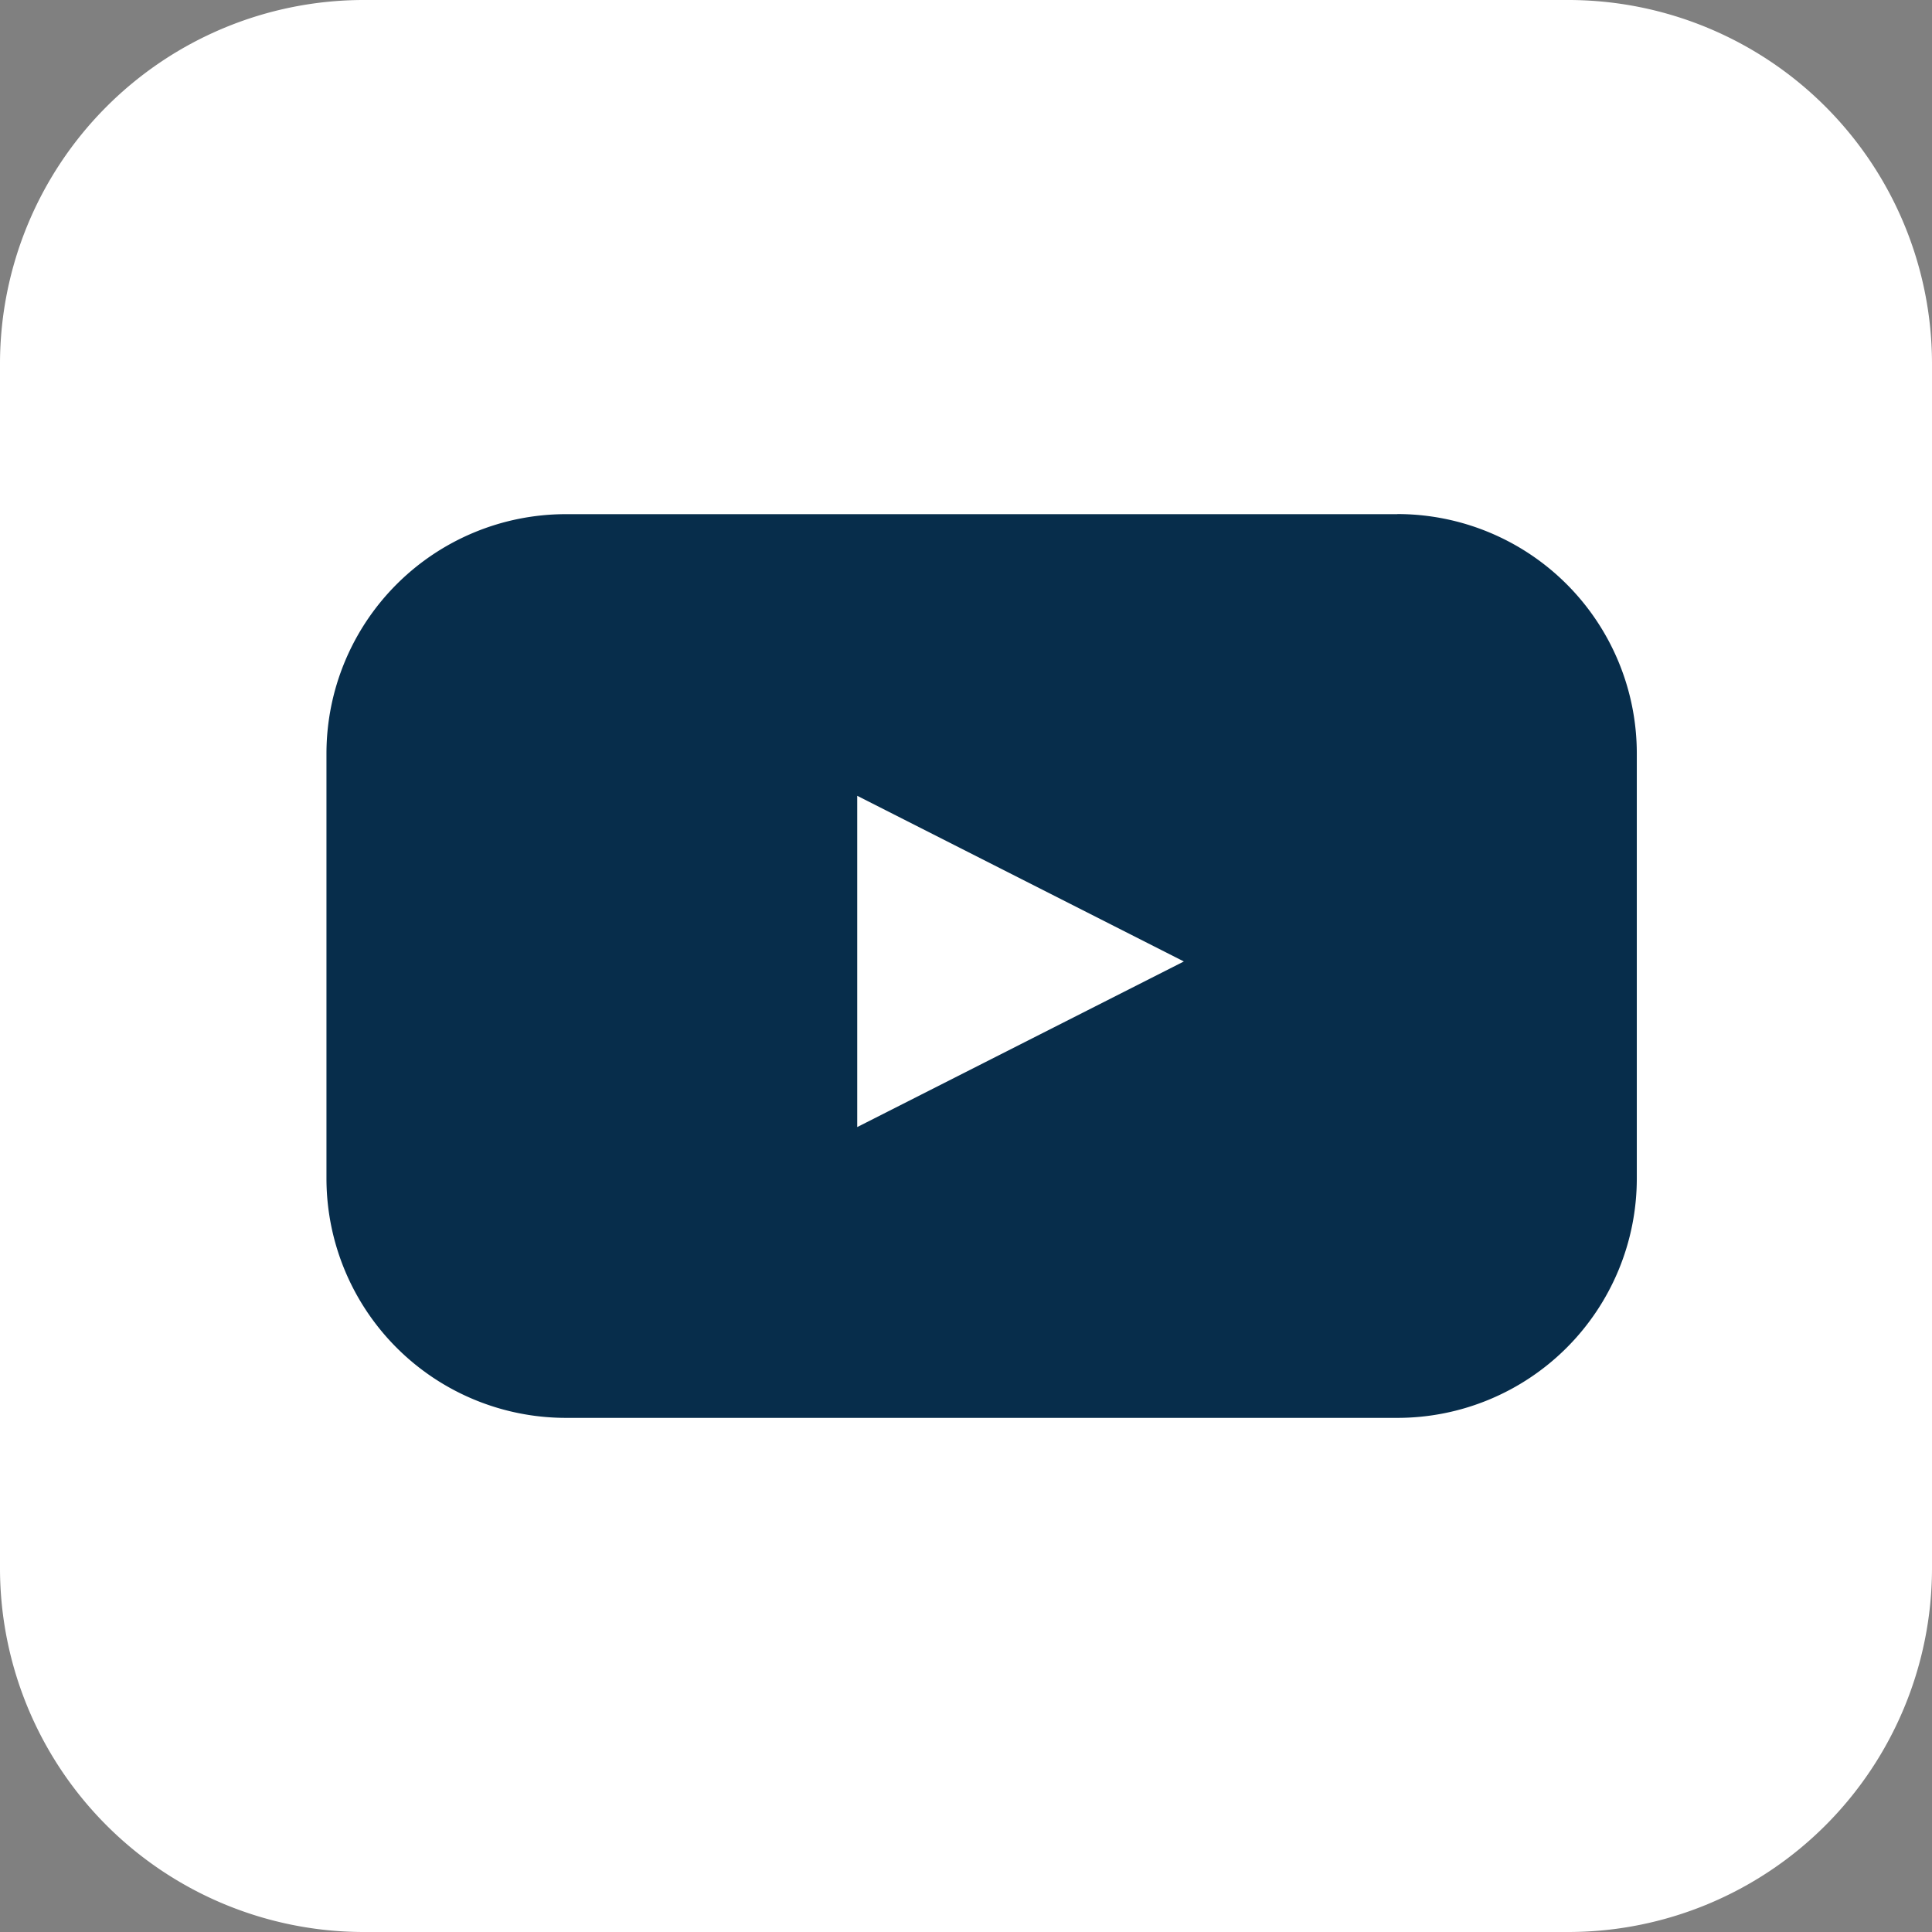 <svg xmlns="http://www.w3.org/2000/svg" width="55.86" height="55.86" viewBox="0 0 55.86 55.86">
  <rect x="0" y="0" width="55.86" height="55.86" fill="#808080" stroke="none"/>
  <g id="Group_5509" data-name="Group 5509" transform="translate(-1474 -6893.942)">
    <path id="Path_4209" data-name="Path 4209" d="M430.659,0h34.877a10.522,10.522,0,0,1,10.491,10.492V45.368A10.522,10.522,0,0,1,465.536,55.86H430.659a10.522,10.522,0,0,1-10.492-10.492V10.492A10.522,10.522,0,0,1,430.659,0" transform="translate(1053.833 6893.942)" fill="#fff"/>
    <path id="Path_4210" data-name="Path 4210" d="M461.211,15.879H437.173a6.924,6.924,0,0,0-6.924,6.924V35.084a6.925,6.925,0,0,0,6.924,6.924h24.038a6.924,6.924,0,0,0,6.924-6.924V22.8a6.924,6.924,0,0,0-6.924-6.924M445.595,33.6V24.022l9.444,4.79Z" transform="translate(1053.19 6892.929)" fill="#072d4b"/>
  </g>
</svg>
